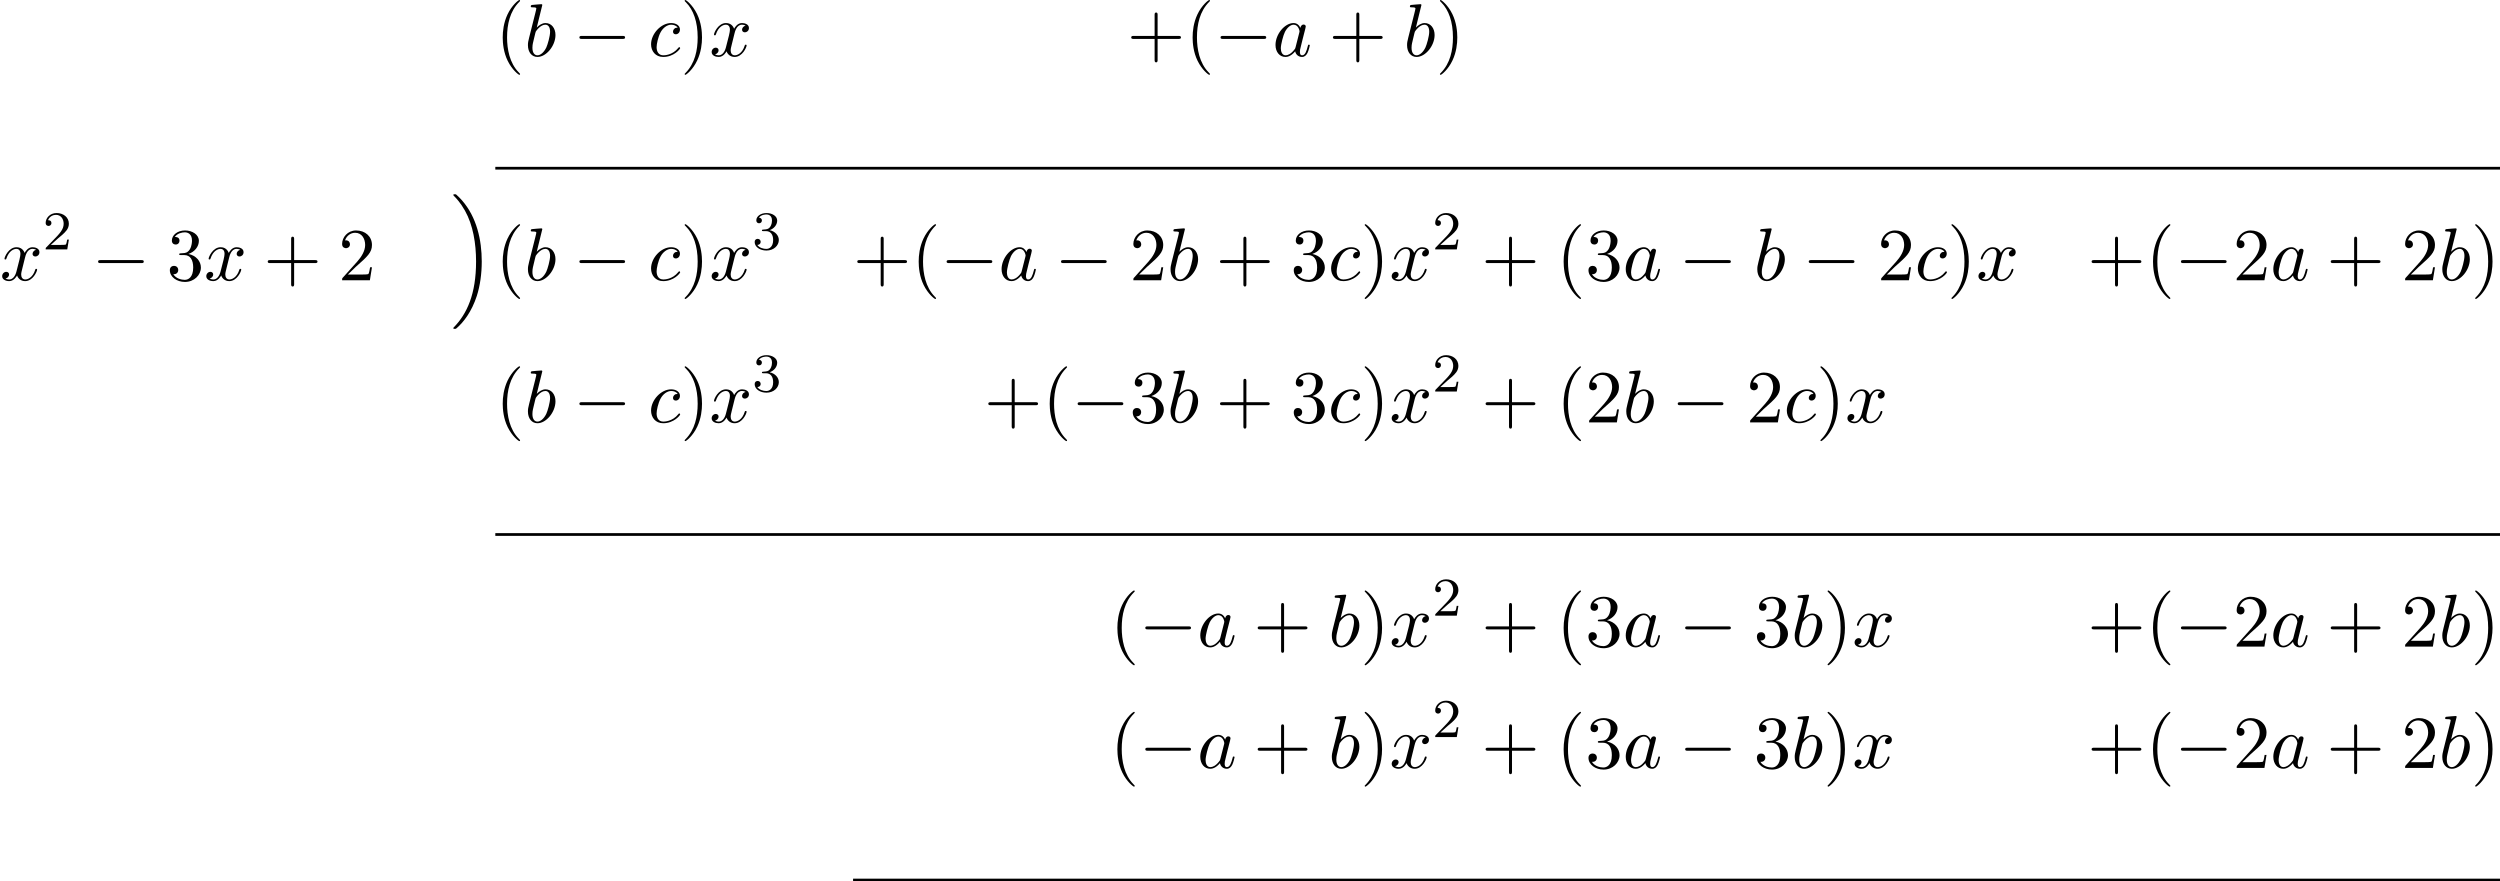 <?xml version='1.0' encoding='UTF-8'?>
<!-- This file was generated by dvisvgm 2.13.3 -->
<svg version='1.1' xmlns='http://www.w3.org/2000/svg' xmlns:xlink='http://www.w3.org/1999/xlink' width='364.425pt' height='128.482pt' viewBox='70.735 71.041 364.425 128.482'>
<defs>
<path id='g3-50' d='M2.248-1.626C2.375-1.745 2.71-2.008 2.837-2.12C3.332-2.574 3.802-3.013 3.802-3.738C3.802-4.686 3.005-5.3 2.008-5.3C1.052-5.3 .422-4.575 .422-3.866C.422-3.475 .733-3.419 .845-3.419C1.012-3.419 1.259-3.539 1.259-3.842C1.259-4.256 .861-4.256 .765-4.256C.996-4.838 1.53-5.037 1.921-5.037C2.662-5.037 3.045-4.407 3.045-3.738C3.045-2.909 2.463-2.303 1.522-1.339L.518-.303C.422-.215 .422-.199 .422 0H3.571L3.802-1.427H3.555C3.531-1.267 3.467-.869 3.371-.717C3.324-.654 2.718-.654 2.59-.654H1.172L2.248-1.626Z'/>
<path id='g3-51' d='M2.016-2.662C2.646-2.662 3.045-2.2 3.045-1.363C3.045-.367 2.479-.072 2.056-.072C1.618-.072 1.02-.231 .741-.654C1.028-.654 1.227-.837 1.227-1.1C1.227-1.355 1.044-1.538 .789-1.538C.574-1.538 .351-1.403 .351-1.084C.351-.327 1.164 .167 2.072 .167C3.132 .167 3.873-.566 3.873-1.363C3.873-2.024 3.347-2.63 2.534-2.805C3.164-3.029 3.634-3.571 3.634-4.208S2.917-5.3 2.088-5.3C1.235-5.3 .59-4.838 .59-4.232C.59-3.937 .789-3.81 .996-3.81C1.243-3.81 1.403-3.985 1.403-4.216C1.403-4.511 1.148-4.623 .972-4.631C1.307-5.069 1.921-5.093 2.064-5.093C2.271-5.093 2.877-5.029 2.877-4.208C2.877-3.65 2.646-3.316 2.534-3.188C2.295-2.941 2.112-2.925 1.626-2.893C1.474-2.885 1.411-2.877 1.411-2.774C1.411-2.662 1.482-2.662 1.618-2.662H2.016Z'/>
<path id='g1-0' d='M7.189-2.509C7.375-2.509 7.571-2.509 7.571-2.727S7.375-2.945 7.189-2.945H1.287C1.102-2.945 .905-2.945 .905-2.727S1.102-2.509 1.287-2.509H7.189Z'/>
<path id='g4-40' d='M3.611 2.618C3.611 2.585 3.611 2.564 3.425 2.378C2.062 1.004 1.713-1.058 1.713-2.727C1.713-4.625 2.127-6.524 3.469-7.887C3.611-8.018 3.611-8.04 3.611-8.073C3.611-8.149 3.567-8.182 3.502-8.182C3.393-8.182 2.411-7.44 1.767-6.055C1.211-4.855 1.08-3.644 1.08-2.727C1.08-1.876 1.2-.556 1.8 .676C2.455 2.018 3.393 2.727 3.502 2.727C3.567 2.727 3.611 2.695 3.611 2.618Z'/>
<path id='g4-41' d='M3.153-2.727C3.153-3.578 3.033-4.898 2.433-6.131C1.778-7.473 .84-8.182 .731-8.182C.665-8.182 .622-8.138 .622-8.073C.622-8.04 .622-8.018 .829-7.822C1.898-6.742 2.52-5.007 2.52-2.727C2.52-.862 2.116 1.058 .764 2.433C.622 2.564 .622 2.585 .622 2.618C.622 2.684 .665 2.727 .731 2.727C.84 2.727 1.822 1.985 2.465 .6C3.022-.6 3.153-1.811 3.153-2.727Z'/>
<path id='g4-43' d='M4.462-2.509H7.505C7.658-2.509 7.865-2.509 7.865-2.727S7.658-2.945 7.505-2.945H4.462V-6C4.462-6.153 4.462-6.36 4.244-6.36S4.025-6.153 4.025-6V-2.945H.971C.818-2.945 .611-2.945 .611-2.727S.818-2.509 .971-2.509H4.025V.545C4.025 .698 4.025 .905 4.244 .905S4.462 .698 4.462 .545V-2.509Z'/>
<path id='g4-50' d='M1.385-.84L2.542-1.964C4.244-3.469 4.898-4.058 4.898-5.149C4.898-6.393 3.916-7.265 2.585-7.265C1.353-7.265 .545-6.262 .545-5.291C.545-4.68 1.091-4.68 1.124-4.68C1.309-4.68 1.691-4.811 1.691-5.258C1.691-5.542 1.495-5.825 1.113-5.825C1.025-5.825 1.004-5.825 .971-5.815C1.222-6.524 1.811-6.927 2.444-6.927C3.436-6.927 3.905-6.044 3.905-5.149C3.905-4.276 3.36-3.415 2.76-2.738L.665-.404C.545-.284 .545-.262 .545 0H4.593L4.898-1.898H4.625C4.571-1.571 4.495-1.091 4.385-.927C4.309-.84 3.589-.84 3.349-.84H1.385Z'/>
<path id='g4-51' d='M3.164-3.84C4.058-4.135 4.691-4.898 4.691-5.76C4.691-6.655 3.731-7.265 2.684-7.265C1.582-7.265 .753-6.611 .753-5.782C.753-5.422 .993-5.215 1.309-5.215C1.647-5.215 1.865-5.455 1.865-5.771C1.865-6.316 1.353-6.316 1.189-6.316C1.527-6.851 2.247-6.993 2.64-6.993C3.087-6.993 3.687-6.753 3.687-5.771C3.687-5.64 3.665-5.007 3.382-4.527C3.055-4.004 2.684-3.971 2.411-3.96C2.324-3.949 2.062-3.927 1.985-3.927C1.898-3.916 1.822-3.905 1.822-3.796C1.822-3.676 1.898-3.676 2.084-3.676H2.564C3.458-3.676 3.862-2.935 3.862-1.865C3.862-.382 3.109-.065 2.629-.065C2.16-.065 1.342-.251 .96-.895C1.342-.84 1.68-1.08 1.68-1.495C1.68-1.887 1.385-2.105 1.069-2.105C.807-2.105 .458-1.953 .458-1.473C.458-.48 1.473 .24 2.662 .24C3.993 .24 4.985-.753 4.985-1.865C4.985-2.76 4.298-3.611 3.164-3.84Z'/>
<path id='g0-17' d='M4.538 9.371C4.538 6.24 3.807 2.913 1.658 .458C1.505 .284 1.102-.142 .84-.371C.764-.436 .742-.436 .6-.436C.491-.436 .393-.436 .393-.327C.393-.284 .436-.24 .458-.218C.829 .164 1.418 .764 2.095 1.964C3.273 4.058 3.709 6.753 3.709 9.371C3.709 14.105 2.4 16.996 .436 18.993C.415 19.015 .393 19.047 .393 19.08C.393 19.189 .491 19.189 .6 19.189C.742 19.189 .764 19.189 .862 19.102C1.898 18.207 3.065 16.691 3.818 14.389C4.298 12.895 4.538 11.127 4.538 9.371Z'/>
<path id='g2-97' d='M4.069-4.124C3.873-4.527 3.556-4.822 3.065-4.822C1.789-4.822 .436-3.218 .436-1.625C.436-.6 1.036 .12 1.887 .12C2.105 .12 2.651 .076 3.305-.698C3.393-.24 3.775 .12 4.298 .12C4.68 .12 4.931-.131 5.105-.48C5.291-.873 5.433-1.538 5.433-1.56C5.433-1.669 5.335-1.669 5.302-1.669C5.193-1.669 5.182-1.625 5.149-1.473C4.964-.764 4.767-.12 4.32-.12C4.025-.12 3.993-.404 3.993-.622C3.993-.862 4.015-.949 4.135-1.429C4.255-1.887 4.276-1.996 4.375-2.411L4.767-3.938C4.844-4.244 4.844-4.265 4.844-4.309C4.844-4.495 4.713-4.604 4.527-4.604C4.265-4.604 4.102-4.364 4.069-4.124ZM3.36-1.298C3.305-1.102 3.305-1.08 3.142-.895C2.662-.295 2.215-.12 1.909-.12C1.364-.12 1.211-.72 1.211-1.145C1.211-1.691 1.56-3.033 1.811-3.535C2.149-4.178 2.64-4.582 3.076-4.582C3.785-4.582 3.938-3.687 3.938-3.622S3.916-3.491 3.905-3.436L3.36-1.298Z'/>
<path id='g2-98' d='M2.607-7.451C2.607-7.462 2.607-7.571 2.465-7.571C2.215-7.571 1.418-7.484 1.135-7.462C1.047-7.451 .927-7.44 .927-7.244C.927-7.113 1.025-7.113 1.189-7.113C1.713-7.113 1.735-7.036 1.735-6.927C1.735-6.851 1.636-6.48 1.582-6.251L.687-2.695C.556-2.149 .513-1.975 .513-1.593C.513-.556 1.091 .12 1.898 .12C3.185 .12 4.527-1.505 4.527-3.076C4.527-4.069 3.949-4.822 3.076-4.822C2.575-4.822 2.127-4.505 1.8-4.167L2.607-7.451ZM1.582-3.327C1.647-3.567 1.647-3.589 1.745-3.709C2.28-4.418 2.771-4.582 3.055-4.582C3.447-4.582 3.742-4.255 3.742-3.556C3.742-2.913 3.382-1.658 3.185-1.244C2.825-.513 2.324-.12 1.898-.12C1.527-.12 1.167-.415 1.167-1.222C1.167-1.429 1.167-1.636 1.342-2.324L1.582-3.327Z'/>
<path id='g2-99' d='M4.32-4.145C4.145-4.145 3.993-4.145 3.84-3.993C3.665-3.829 3.644-3.644 3.644-3.567C3.644-3.305 3.84-3.185 4.047-3.185C4.364-3.185 4.658-3.447 4.658-3.884C4.658-4.418 4.145-4.822 3.371-4.822C1.898-4.822 .447-3.262 .447-1.724C.447-.742 1.08 .12 2.215 .12C3.775 .12 4.691-1.036 4.691-1.167C4.691-1.233 4.625-1.309 4.56-1.309C4.505-1.309 4.484-1.287 4.418-1.2C3.556-.12 2.367-.12 2.236-.12C1.549-.12 1.255-.655 1.255-1.309C1.255-1.756 1.473-2.815 1.844-3.491C2.182-4.113 2.782-4.582 3.382-4.582C3.753-4.582 4.167-4.44 4.32-4.145Z'/>
<path id='g2-120' d='M3.644-3.295C3.709-3.578 3.96-4.582 4.724-4.582C4.778-4.582 5.04-4.582 5.269-4.44C4.964-4.385 4.745-4.113 4.745-3.851C4.745-3.676 4.865-3.469 5.16-3.469C5.4-3.469 5.749-3.665 5.749-4.102C5.749-4.669 5.105-4.822 4.735-4.822C4.102-4.822 3.72-4.244 3.589-3.993C3.316-4.713 2.727-4.822 2.411-4.822C1.276-4.822 .655-3.415 .655-3.142C.655-3.033 .764-3.033 .785-3.033C.873-3.033 .905-3.055 .927-3.153C1.298-4.309 2.018-4.582 2.389-4.582C2.596-4.582 2.978-4.484 2.978-3.851C2.978-3.513 2.793-2.782 2.389-1.255C2.215-.578 1.833-.12 1.353-.12C1.287-.12 1.036-.12 .807-.262C1.08-.316 1.32-.545 1.32-.851C1.32-1.145 1.08-1.233 .916-1.233C.589-1.233 .316-.949 .316-.6C.316-.098 .862 .12 1.342 .12C2.062 .12 2.455-.644 2.487-.709C2.618-.305 3.011 .12 3.665 .12C4.789 .12 5.411-1.287 5.411-1.56C5.411-1.669 5.313-1.669 5.28-1.669C5.182-1.669 5.16-1.625 5.138-1.549C4.778-.382 4.036-.12 3.687-.12C3.262-.12 3.087-.469 3.087-.84C3.087-1.08 3.153-1.32 3.273-1.8L3.644-3.295Z'/>
</defs>
<g id='page1'>
<use x='142.937' y='79.223' xlink:href='#g4-40'/>
<use x='147.179' y='79.223' xlink:href='#g2-98'/>
<use x='154.285' y='79.223' xlink:href='#g1-0'/>
<use x='165.194' y='79.223' xlink:href='#g2-99'/>
<use x='169.915' y='79.223' xlink:href='#g4-41'/>
<use x='174.158' y='79.223' xlink:href='#g2-120'/>
<use x='235.018' y='79.223' xlink:href='#g4-43'/>
<use x='243.503' y='79.223' xlink:href='#g4-40'/>
<use x='247.745' y='79.223' xlink:href='#g1-0'/>
<use x='256.23' y='79.223' xlink:href='#g2-97'/>
<use x='264.421' y='79.223' xlink:href='#g4-43'/>
<use x='275.33' y='79.223' xlink:href='#g2-98'/>
<use x='280.012' y='79.223' xlink:href='#g4-41'/>
<rect x='142.937' y='95.362' height='.399' width='292.223'/>
<use x='70.735' y='111.9' xlink:href='#g2-120'/>
<use x='76.97' y='107.396' xlink:href='#g3-50'/>
<use x='84.126' y='111.9' xlink:href='#g1-0'/>
<use x='95.035' y='111.9' xlink:href='#g4-51'/>
<use x='100.49' y='111.9' xlink:href='#g2-120'/>
<use x='109.149' y='111.9' xlink:href='#g4-43'/>
<use x='120.058' y='111.9' xlink:href='#g4-50'/>
<use x='136.422' y='99.791' xlink:href='#g0-17'/>
<use x='142.937' y='111.9' xlink:href='#g4-40'/>
<use x='147.179' y='111.9' xlink:href='#g2-98'/>
<use x='154.285' y='111.9' xlink:href='#g1-0'/>
<use x='165.194' y='111.9' xlink:href='#g2-99'/>
<use x='169.915' y='111.9' xlink:href='#g4-41'/>
<use x='174.158' y='111.9' xlink:href='#g2-120'/>
<use x='180.392' y='107.396' xlink:href='#g3-51'/>
<use x='195.087' y='111.9' xlink:href='#g4-43'/>
<use x='203.572' y='111.9' xlink:href='#g4-40'/>
<use x='207.815' y='111.9' xlink:href='#g1-0'/>
<use x='216.3' y='111.9' xlink:href='#g2-97'/>
<use x='224.49' y='111.9' xlink:href='#g1-0'/>
<use x='235.399' y='111.9' xlink:href='#g4-50'/>
<use x='240.854' y='111.9' xlink:href='#g2-98'/>
<use x='247.96' y='111.9' xlink:href='#g4-43'/>
<use x='258.869' y='111.9' xlink:href='#g4-51'/>
<use x='264.324' y='111.9' xlink:href='#g2-99'/>
<use x='269.045' y='111.9' xlink:href='#g4-41'/>
<use x='273.287' y='111.9' xlink:href='#g2-120'/>
<use x='279.522' y='107.396' xlink:href='#g3-50'/>
<use x='286.678' y='111.9' xlink:href='#g4-43'/>
<use x='297.587' y='111.9' xlink:href='#g4-40'/>
<use x='301.83' y='111.9' xlink:href='#g4-51'/>
<use x='307.284' y='111.9' xlink:href='#g2-97'/>
<use x='315.475' y='111.9' xlink:href='#g1-0'/>
<use x='326.384' y='111.9' xlink:href='#g2-98'/>
<use x='333.49' y='111.9' xlink:href='#g1-0'/>
<use x='344.399' y='111.9' xlink:href='#g4-50'/>
<use x='349.854' y='111.9' xlink:href='#g2-99'/>
<use x='354.575' y='111.9' xlink:href='#g4-41'/>
<use x='358.817' y='111.9' xlink:href='#g2-120'/>
<use x='375.015' y='111.9' xlink:href='#g4-43'/>
<use x='383.499' y='111.9' xlink:href='#g4-40'/>
<use x='387.742' y='111.9' xlink:href='#g1-0'/>
<use x='396.227' y='111.9' xlink:href='#g4-50'/>
<use x='401.681' y='111.9' xlink:href='#g2-97'/>
<use x='409.872' y='111.9' xlink:href='#g4-43'/>
<use x='420.781' y='111.9' xlink:href='#g4-50'/>
<use x='426.236' y='111.9' xlink:href='#g2-98'/>
<use x='430.917' y='111.9' xlink:href='#g4-41'/>
<use x='142.937' y='132.617' xlink:href='#g4-40'/>
<use x='147.179' y='132.617' xlink:href='#g2-98'/>
<use x='154.285' y='132.617' xlink:href='#g1-0'/>
<use x='165.194' y='132.617' xlink:href='#g2-99'/>
<use x='169.915' y='132.617' xlink:href='#g4-41'/>
<use x='174.158' y='132.617' xlink:href='#g2-120'/>
<use x='180.392' y='128.113' xlink:href='#g3-51'/>
<use x='214.187' y='132.617' xlink:href='#g4-43'/>
<use x='222.672' y='132.617' xlink:href='#g4-40'/>
<use x='226.914' y='132.617' xlink:href='#g1-0'/>
<use x='235.399' y='132.617' xlink:href='#g4-51'/>
<use x='240.854' y='132.617' xlink:href='#g2-98'/>
<use x='247.96' y='132.617' xlink:href='#g4-43'/>
<use x='258.869' y='132.617' xlink:href='#g4-51'/>
<use x='264.324' y='132.617' xlink:href='#g2-99'/>
<use x='269.044' y='132.617' xlink:href='#g4-41'/>
<use x='273.287' y='132.617' xlink:href='#g2-120'/>
<use x='279.522' y='128.113' xlink:href='#g3-50'/>
<use x='286.678' y='132.617' xlink:href='#g4-43'/>
<use x='297.587' y='132.617' xlink:href='#g4-40'/>
<use x='301.83' y='132.617' xlink:href='#g4-50'/>
<use x='307.284' y='132.617' xlink:href='#g2-98'/>
<use x='314.39' y='132.617' xlink:href='#g1-0'/>
<use x='325.299' y='132.617' xlink:href='#g4-50'/>
<use x='330.754' y='132.617' xlink:href='#g2-99'/>
<use x='335.475' y='132.617' xlink:href='#g4-41'/>
<use x='339.717' y='132.617' xlink:href='#g2-120'/>
<rect x='142.937' y='148.756' height='.399' width='292.223'/>
<use x='232.536' y='165.294' xlink:href='#g4-40'/>
<use x='236.778' y='165.294' xlink:href='#g1-0'/>
<use x='245.263' y='165.294' xlink:href='#g2-97'/>
<use x='253.454' y='165.294' xlink:href='#g4-43'/>
<use x='264.363' y='165.294' xlink:href='#g2-98'/>
<use x='269.044' y='165.294' xlink:href='#g4-41'/>
<use x='273.287' y='165.294' xlink:href='#g2-120'/>
<use x='279.522' y='160.79' xlink:href='#g3-50'/>
<use x='286.678' y='165.294' xlink:href='#g4-43'/>
<use x='297.587' y='165.294' xlink:href='#g4-40'/>
<use x='301.83' y='165.294' xlink:href='#g4-51'/>
<use x='307.284' y='165.294' xlink:href='#g2-97'/>
<use x='315.475' y='165.294' xlink:href='#g1-0'/>
<use x='326.384' y='165.294' xlink:href='#g4-51'/>
<use x='331.839' y='165.294' xlink:href='#g2-98'/>
<use x='336.52' y='165.294' xlink:href='#g4-41'/>
<use x='340.763' y='165.294' xlink:href='#g2-120'/>
<use x='375.015' y='165.294' xlink:href='#g4-43'/>
<use x='383.499' y='165.294' xlink:href='#g4-40'/>
<use x='387.742' y='165.294' xlink:href='#g1-0'/>
<use x='396.227' y='165.294' xlink:href='#g4-50'/>
<use x='401.681' y='165.294' xlink:href='#g2-97'/>
<use x='409.872' y='165.294' xlink:href='#g4-43'/>
<use x='420.781' y='165.294' xlink:href='#g4-50'/>
<use x='426.236' y='165.294' xlink:href='#g2-98'/>
<use x='430.917' y='165.294' xlink:href='#g4-41'/>
<use x='232.536' y='182.985' xlink:href='#g4-40'/>
<use x='236.778' y='182.985' xlink:href='#g1-0'/>
<use x='245.263' y='182.985' xlink:href='#g2-97'/>
<use x='253.454' y='182.985' xlink:href='#g4-43'/>
<use x='264.363' y='182.985' xlink:href='#g2-98'/>
<use x='269.044' y='182.985' xlink:href='#g4-41'/>
<use x='273.287' y='182.985' xlink:href='#g2-120'/>
<use x='279.522' y='178.481' xlink:href='#g3-50'/>
<use x='286.678' y='182.985' xlink:href='#g4-43'/>
<use x='297.587' y='182.985' xlink:href='#g4-40'/>
<use x='301.83' y='182.985' xlink:href='#g4-51'/>
<use x='307.284' y='182.985' xlink:href='#g2-97'/>
<use x='315.475' y='182.985' xlink:href='#g1-0'/>
<use x='326.384' y='182.985' xlink:href='#g4-51'/>
<use x='331.839' y='182.985' xlink:href='#g2-98'/>
<use x='336.52' y='182.985' xlink:href='#g4-41'/>
<use x='340.763' y='182.985' xlink:href='#g2-120'/>
<use x='375.015' y='182.985' xlink:href='#g4-43'/>
<use x='383.499' y='182.985' xlink:href='#g4-40'/>
<use x='387.742' y='182.985' xlink:href='#g1-0'/>
<use x='396.227' y='182.985' xlink:href='#g4-50'/>
<use x='401.681' y='182.985' xlink:href='#g2-97'/>
<use x='409.872' y='182.985' xlink:href='#g4-43'/>
<use x='420.781' y='182.985' xlink:href='#g4-50'/>
<use x='426.236' y='182.985' xlink:href='#g2-98'/>
<use x='430.917' y='182.985' xlink:href='#g4-41'/>
<rect x='195.087' y='199.124' height='.399' width='240.072'/>
</g>
</svg><!--Rendered by QuickLaTeX.com-->